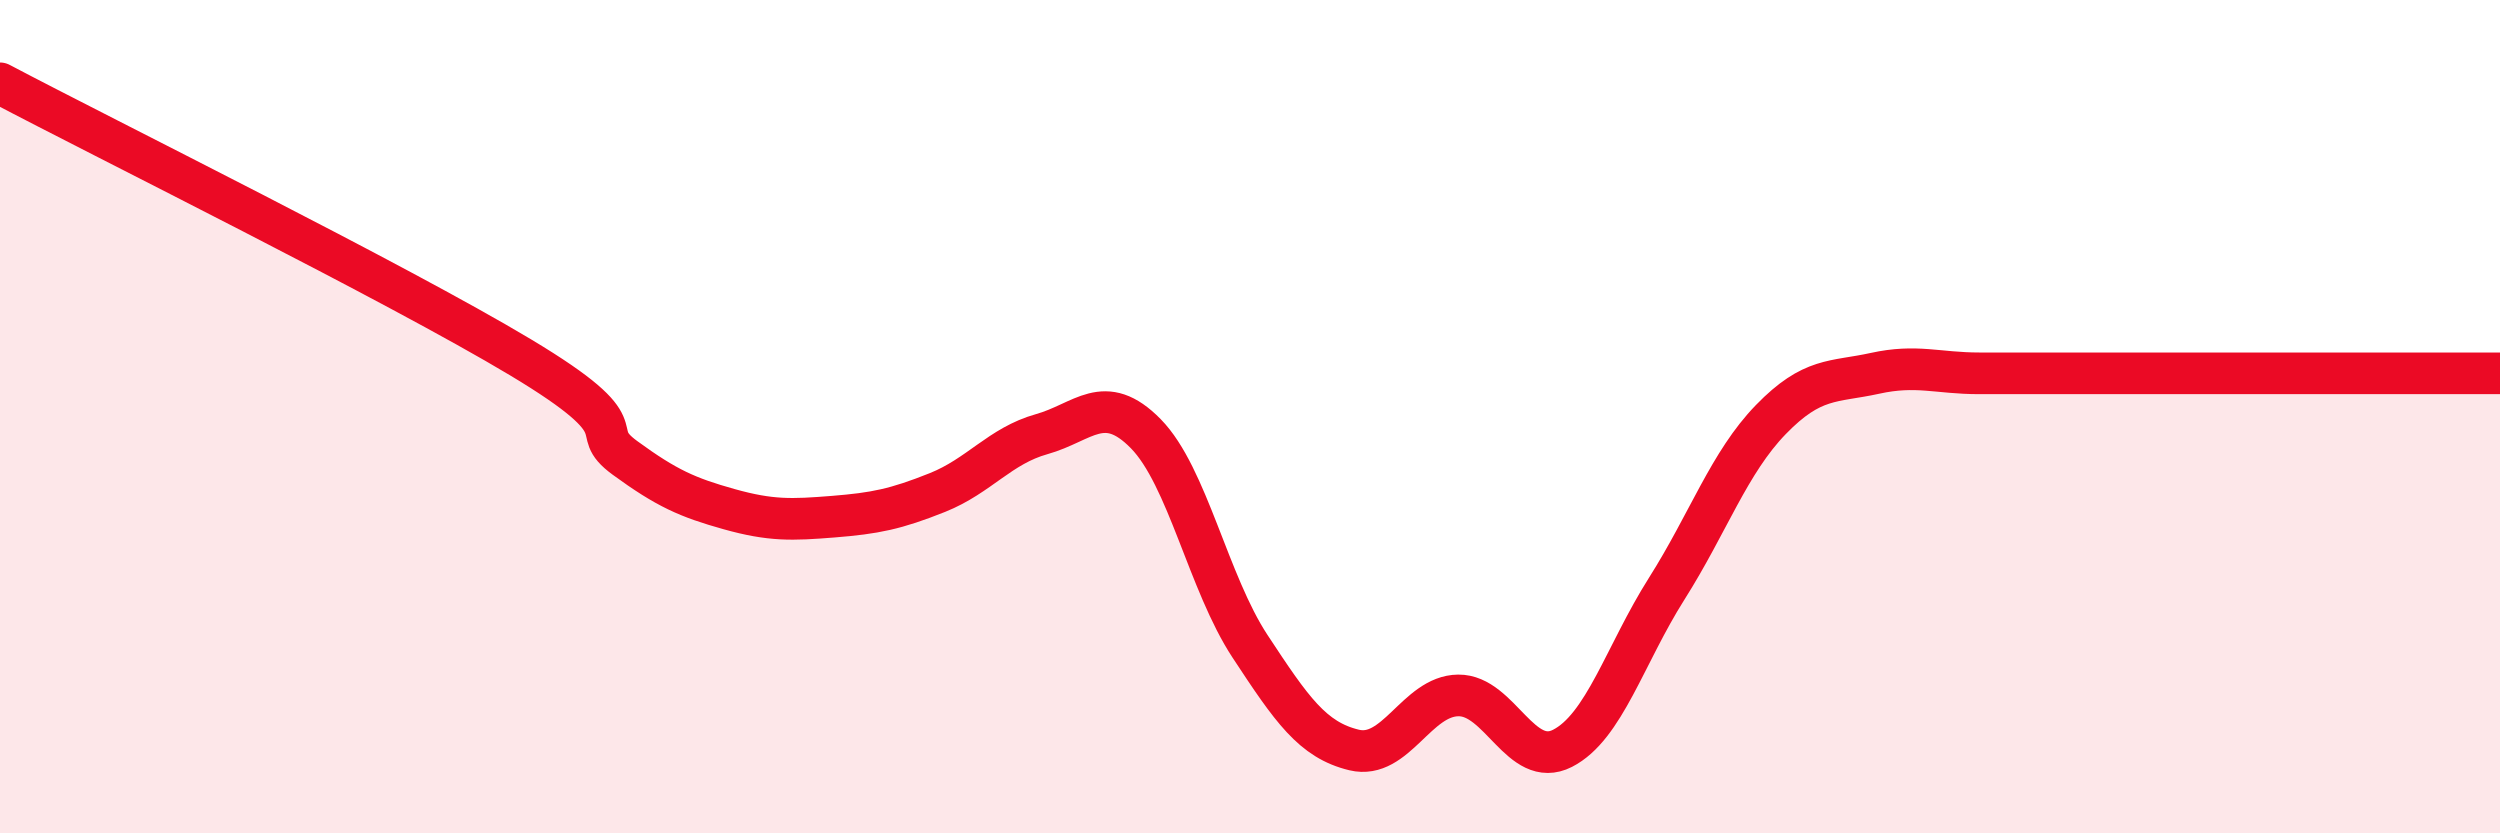 
    <svg width="60" height="20" viewBox="0 0 60 20" xmlns="http://www.w3.org/2000/svg">
      <path
        d="M 0,2 C 2.5,3.32 9.5,6.78 12.5,8.58 C 15.5,10.38 14,10.26 15,10.99 C 16,11.72 16.5,11.94 17.5,12.22 C 18.5,12.5 19,12.48 20,12.4 C 21,12.32 21.5,12.22 22.5,11.82 C 23.5,11.42 24,10.7 25,10.42 C 26,10.14 26.5,9.39 27.5,10.41 C 28.5,11.43 29,13.99 30,15.51 C 31,17.03 31.5,17.76 32.5,18 C 33.5,18.24 34,16.7 35,16.69 C 36,16.68 36.5,18.47 37.5,17.96 C 38.5,17.45 39,15.71 40,14.13 C 41,12.55 41.5,11.1 42.5,10.07 C 43.5,9.04 44,9.18 45,8.96 C 46,8.74 46.5,8.96 47.5,8.96 C 48.5,8.96 49,8.96 50,8.96 C 51,8.96 51.5,8.96 52.5,8.96 C 53.5,8.96 54,8.96 55,8.96 C 56,8.96 56.5,8.96 57.5,8.96 C 58.5,8.96 59.5,8.96 60,8.96L60 20L0 20Z"
        fill="#EB0A25"
        opacity="0.1"
        stroke-linecap="round"
        stroke-linejoin="round"
      />
      <path
        d="M 0,2 C 2.5,3.32 9.5,6.78 12.5,8.58 C 15.5,10.38 14,10.26 15,10.99 C 16,11.72 16.5,11.94 17.5,12.22 C 18.5,12.5 19,12.48 20,12.4 C 21,12.32 21.5,12.22 22.5,11.82 C 23.5,11.42 24,10.7 25,10.42 C 26,10.14 26.5,9.39 27.5,10.41 C 28.5,11.43 29,13.99 30,15.51 C 31,17.03 31.5,17.76 32.5,18 C 33.5,18.24 34,16.7 35,16.69 C 36,16.68 36.5,18.47 37.5,17.96 C 38.5,17.45 39,15.71 40,14.13 C 41,12.55 41.5,11.1 42.5,10.07 C 43.5,9.04 44,9.18 45,8.96 C 46,8.74 46.5,8.96 47.5,8.96 C 48.5,8.96 49,8.96 50,8.96 C 51,8.96 51.5,8.96 52.5,8.96 C 53.5,8.96 54,8.96 55,8.96 C 56,8.96 56.5,8.96 57.5,8.96 C 58.5,8.96 59.5,8.96 60,8.96"
        stroke="#EB0A25"
        stroke-width="1"
        fill="none"
        stroke-linecap="round"
        stroke-linejoin="round"
      />
    </svg>
  